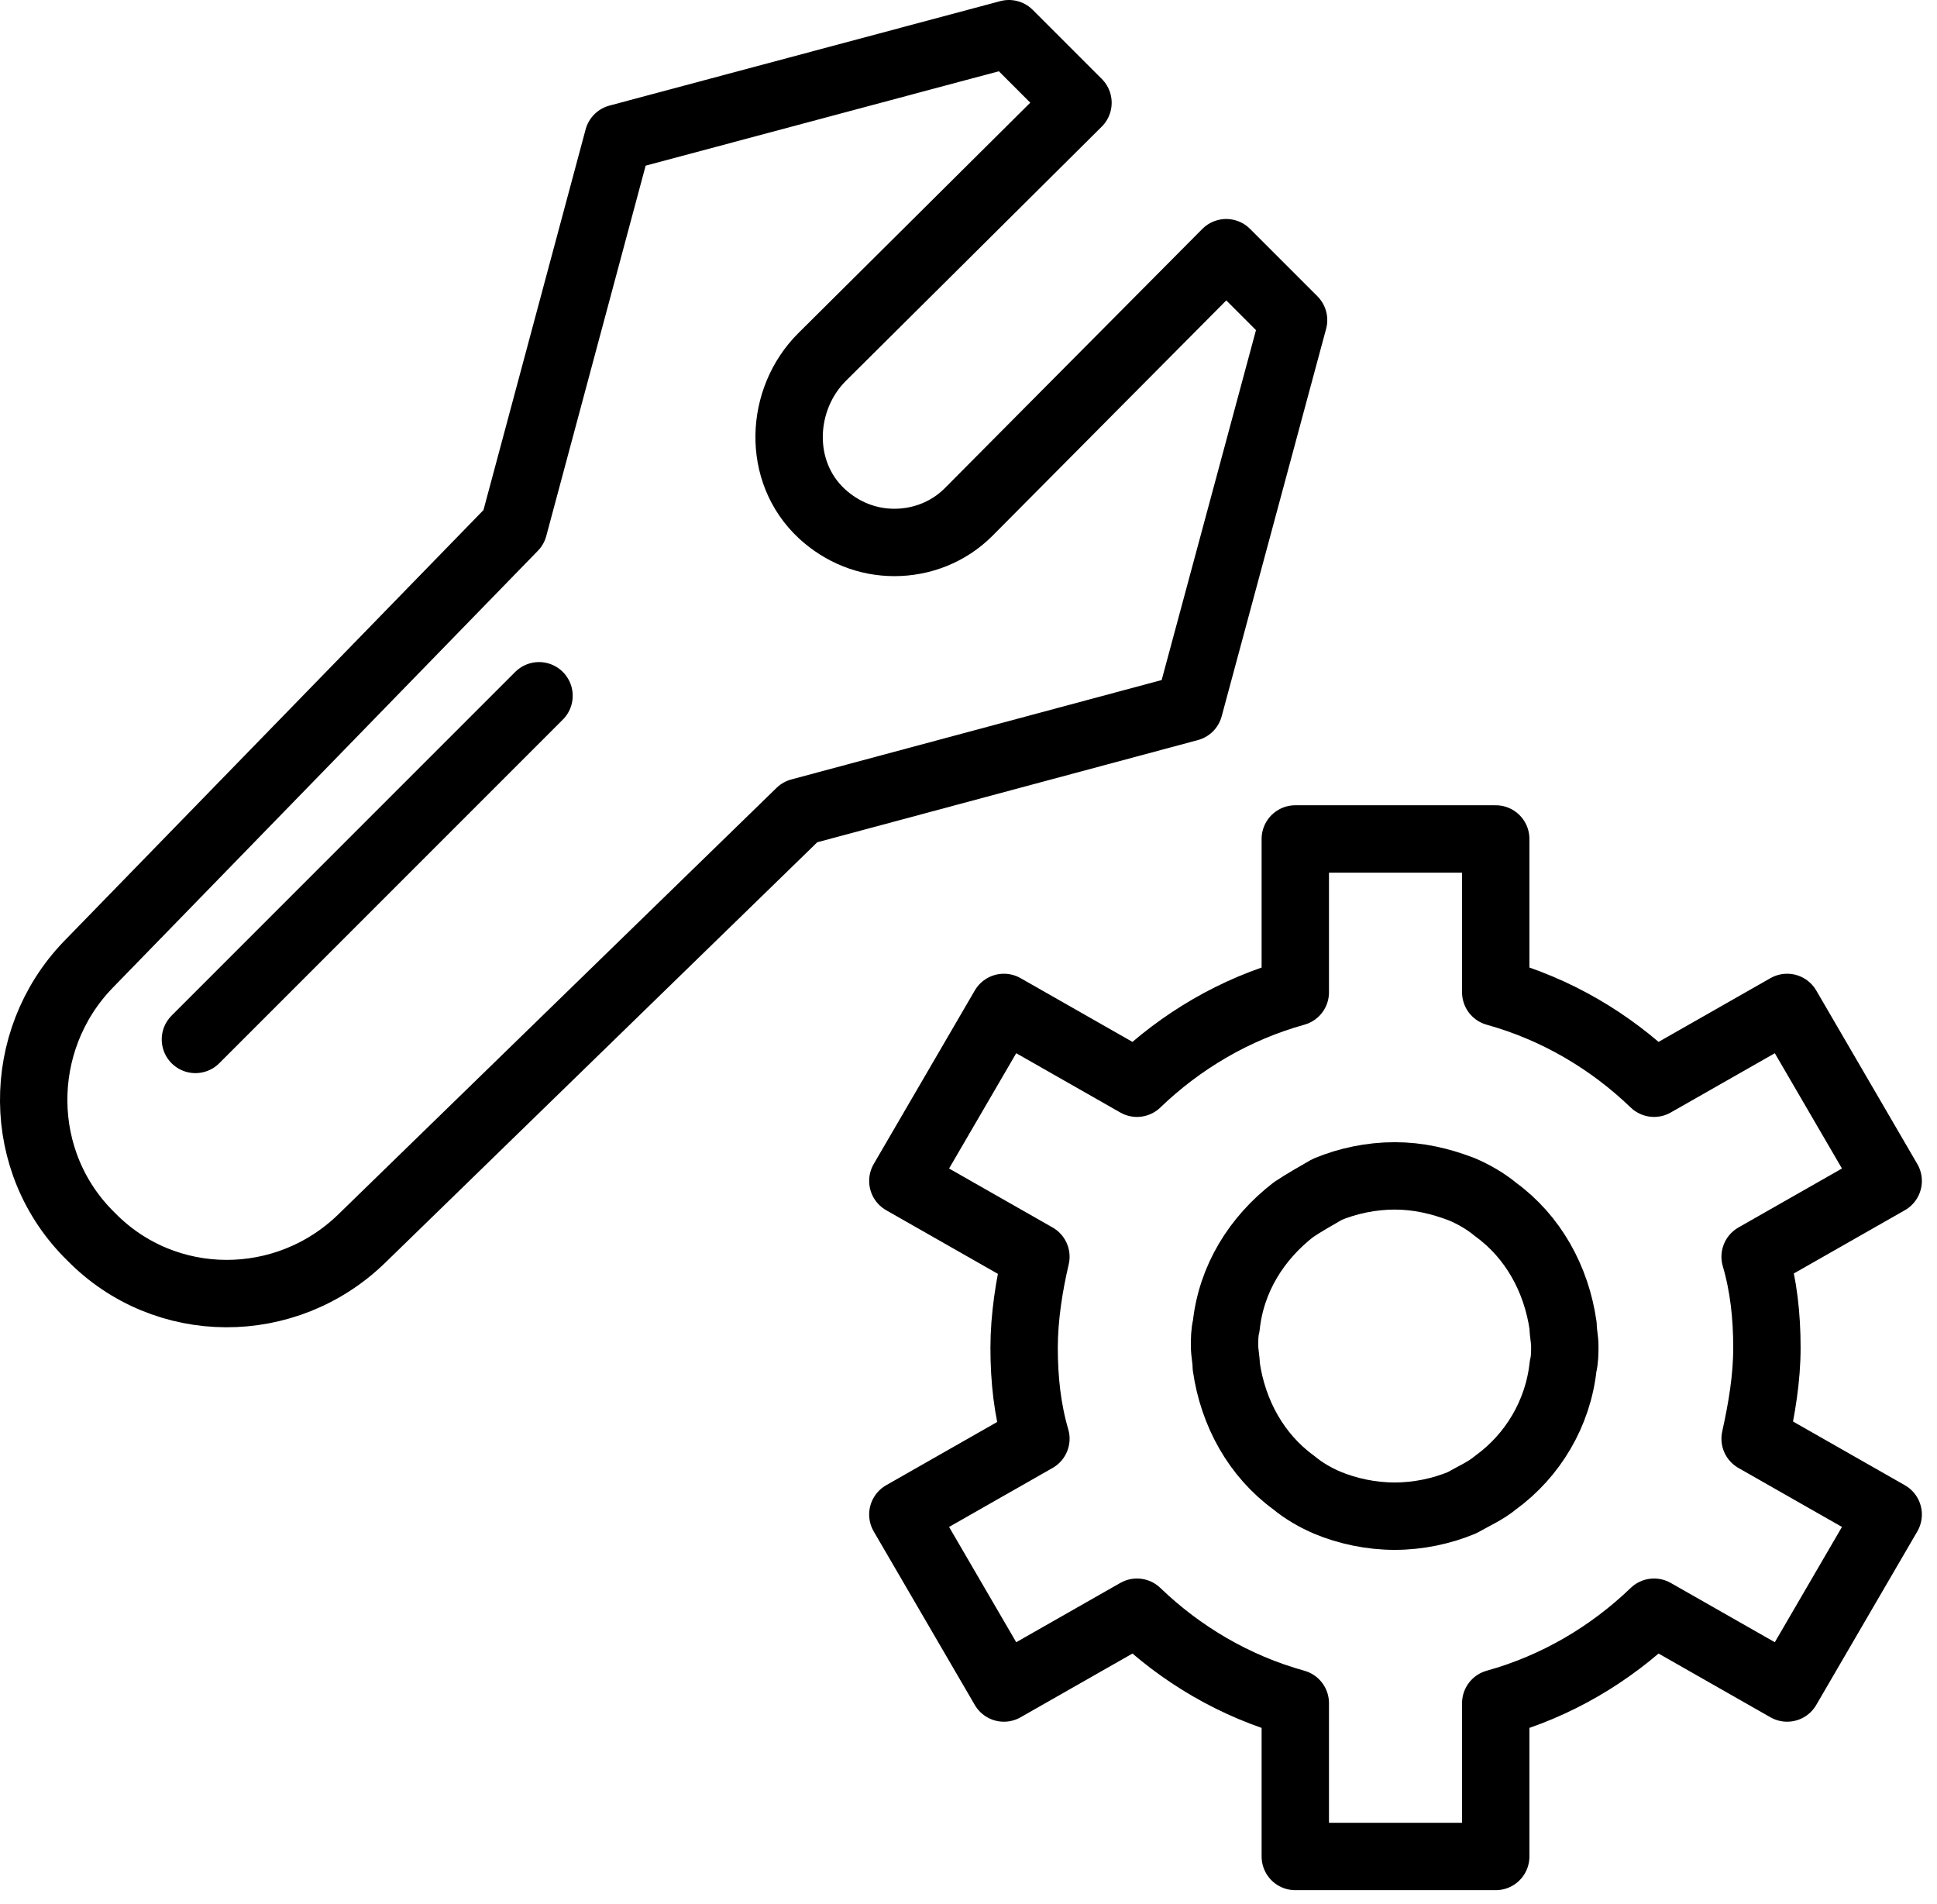 <svg width="115" height="113" viewBox="0 0 115 113" fill="none" xmlns="http://www.w3.org/2000/svg">
<path d="M104.902 80.001C104.902 78.101 104.702 76.301 104.202 74.601L112.102 70.101L106.102 59.801L98.202 64.301C95.602 61.801 92.402 59.901 88.802 58.901V49.801H76.902V58.901C73.302 59.901 70.102 61.801 67.502 64.301L59.602 59.801L53.602 70.101L61.502 74.601C61.102 76.301 60.802 78.201 60.802 80.001C60.802 81.901 61.002 83.701 61.502 85.401L53.602 89.901L59.602 100.201L67.502 95.701C70.102 98.201 73.302 100.101 76.902 101.101V110.201H88.802V101.101C92.402 100.101 95.602 98.201 98.202 95.701L106.102 100.201L112.102 89.901L104.202 85.401C104.602 83.601 104.902 81.801 104.902 80.001ZM92.802 81.101C92.502 83.901 91.002 86.401 88.802 88.001C88.202 88.501 87.502 88.801 86.802 89.201C85.602 89.701 84.202 90.001 82.802 90.001C81.402 90.001 80.002 89.701 78.802 89.201C78.102 88.901 77.402 88.501 76.802 88.001C74.602 86.401 73.202 83.901 72.802 81.101C72.802 80.701 72.702 80.301 72.702 79.901C72.702 79.501 72.702 79.101 72.802 78.701C73.102 75.901 74.602 73.501 76.802 71.801C77.402 71.401 78.102 71.001 78.802 70.601C80.002 70.101 81.402 69.801 82.802 69.801C84.202 69.801 85.502 70.101 86.802 70.601C87.502 70.901 88.202 71.301 88.802 71.801C91.002 73.401 92.402 75.901 92.802 78.701C92.802 79.101 92.902 79.501 92.902 79.901C92.902 80.301 92.902 80.701 92.802 81.101Z" stroke="black" stroke-width="4" stroke-miterlimit="10" stroke-linecap="round" stroke-linejoin="round"/>
<path d="M70.6 42L47.5 48.2L21.5 73.5C17 77.9 9.8 77.9 5.4 73.4C0.9 69 0.9 61.8 5.2 57.3L30.5 31.3L36.7 8.2L59.9 2L64 6.1L48.8 21.2C46.3 23.7 46.1 28 48.8 30.5C50 31.6 51.5 32.2 53.1 32.2C54.7 32.2 56.3 31.6 57.5 30.4L72.8 15L76.8 19L70.6 42Z" stroke="black" stroke-width="4" stroke-miterlimit="10" stroke-linecap="round" stroke-linejoin="round"/>
<path d="M32.002 41.301L11.602 61.701" stroke="black" stroke-width="4" stroke-miterlimit="10" stroke-linecap="round" stroke-linejoin="round"/>
</svg>
